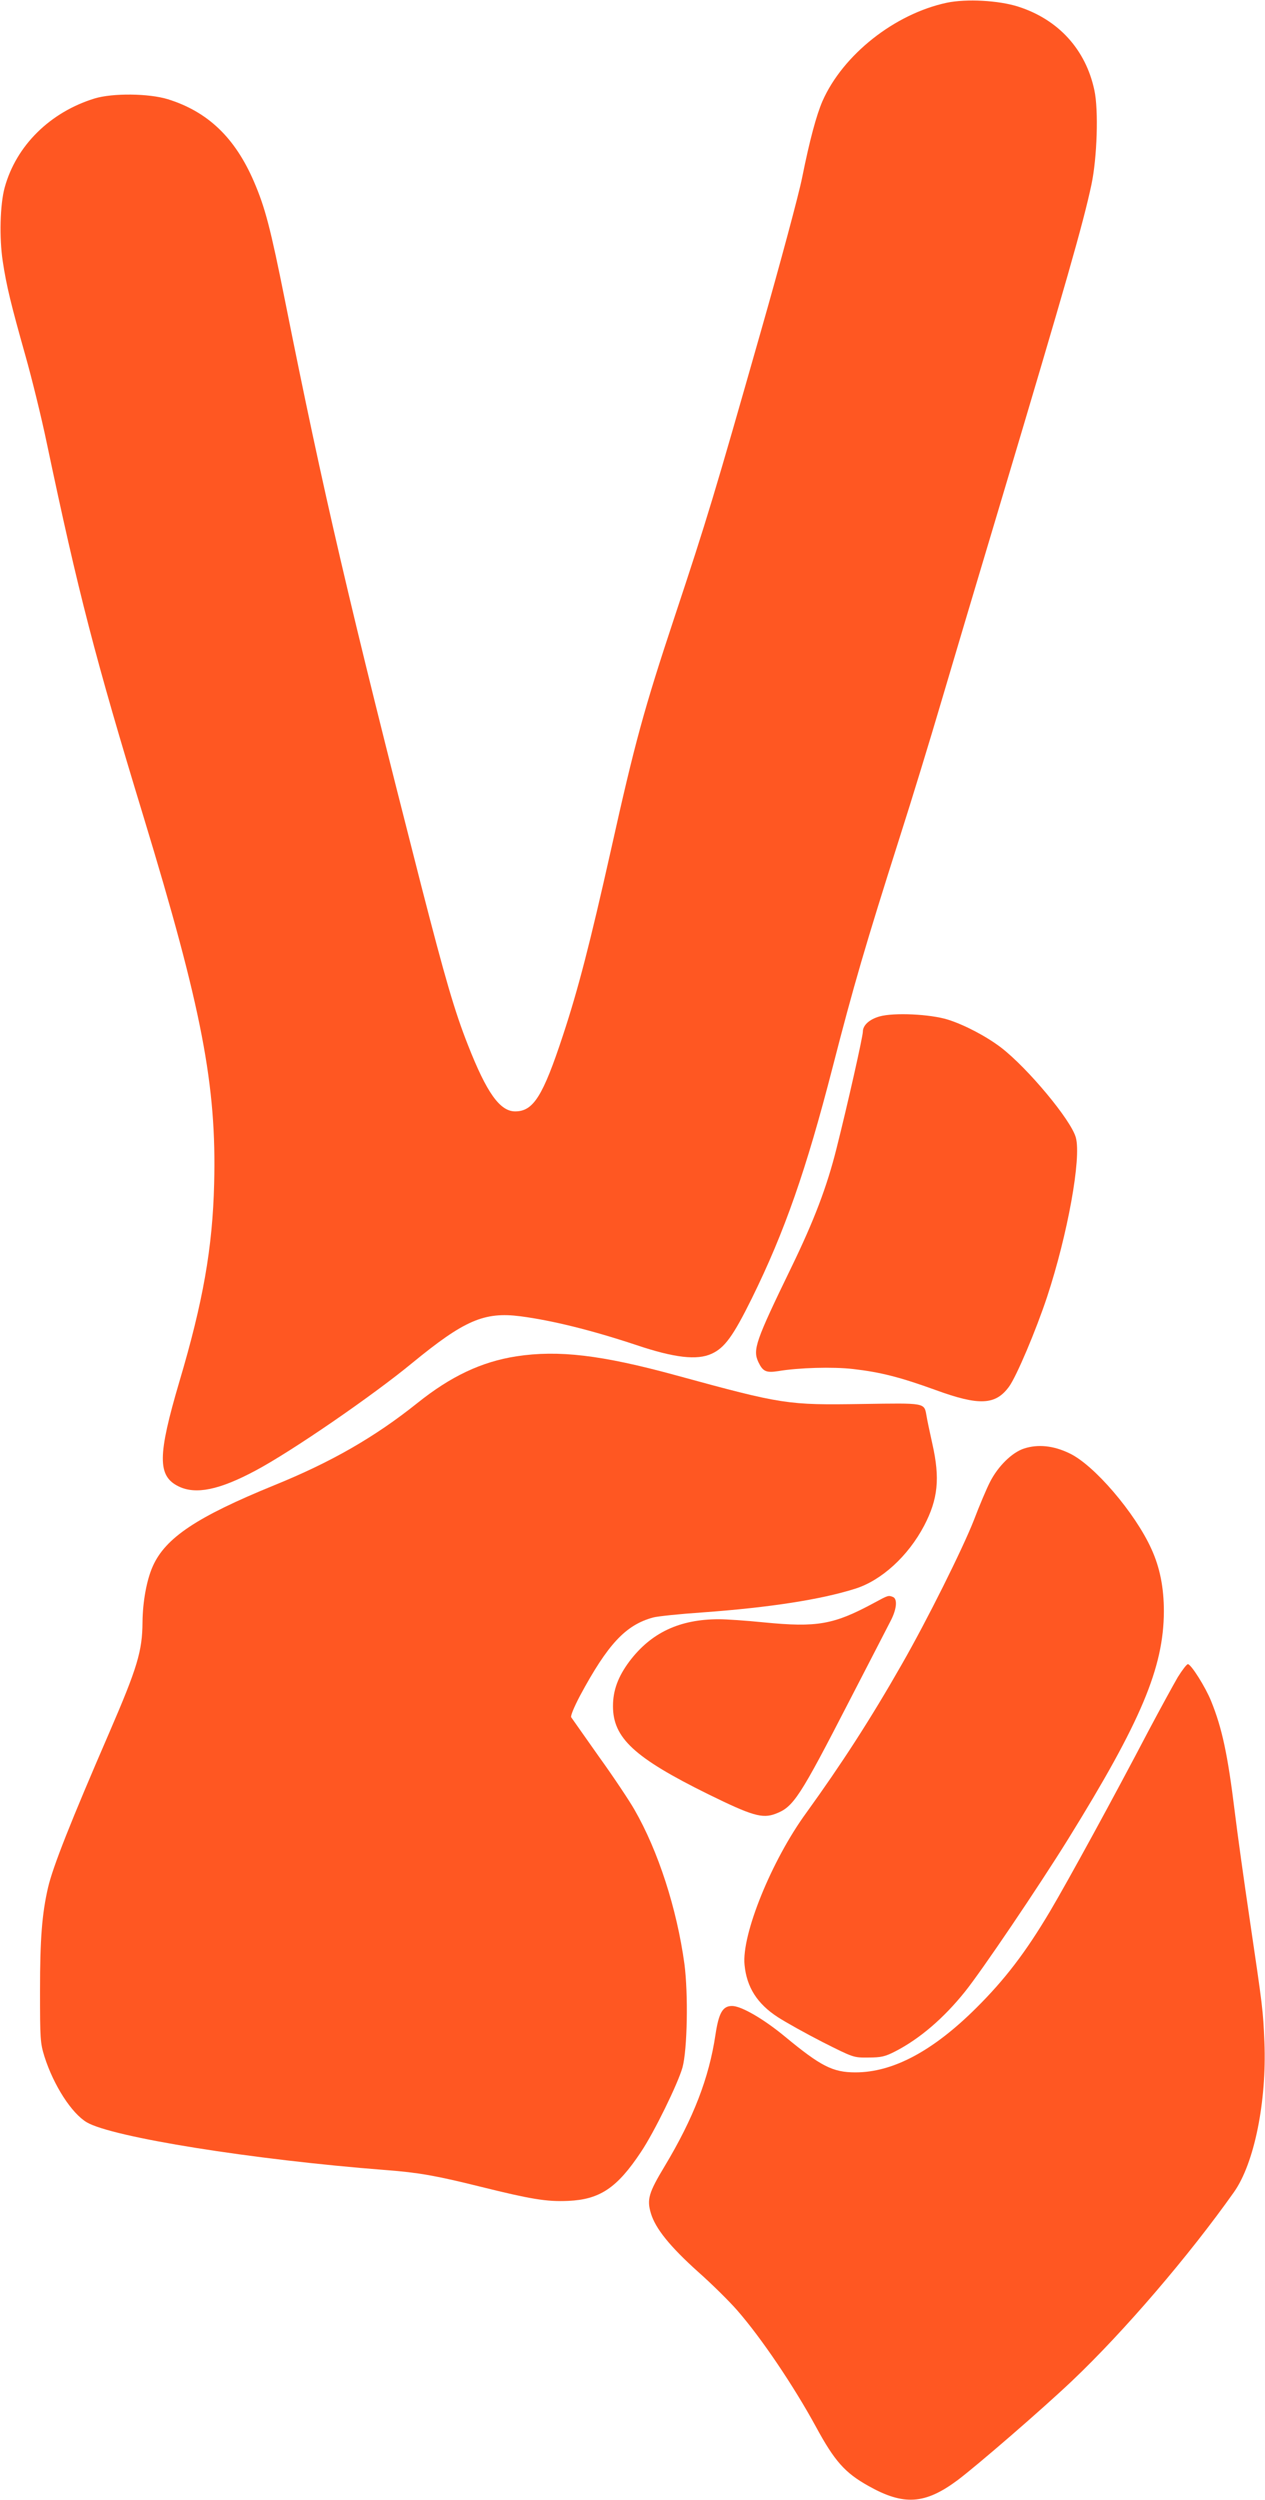<?xml version="1.0" standalone="no"?>
<!DOCTYPE svg PUBLIC "-//W3C//DTD SVG 20010904//EN"
 "http://www.w3.org/TR/2001/REC-SVG-20010904/DTD/svg10.dtd">
<svg version="1.0" xmlns="http://www.w3.org/2000/svg"
 width="648pt" height="1280pt" viewBox="0 0 648 1280"
 preserveAspectRatio="xMidYMid meet">
<g transform="translate(0,1280) scale(0.1,-0.1)"
fill="#ff5722" stroke="none">
<path d="M4850 12786 c-267 -57 -532 -266 -637 -504 -31 -72 -65 -197 -104
-391 -17 -86 -112 -439 -211 -786 -239 -839 -274 -956 -443 -1465 -157 -474
-202 -638 -325 -1190 -108 -481 -168 -714 -246 -950 -103 -313 -152 -390 -245
-390 -78 0 -146 95 -242 340 -68 172 -117 341 -239 815 -368 1439 -500 2005
-697 2991 -76 380 -103 481 -160 614 -97 225 -236 358 -441 422 -98 30 -282
32 -375 4 -228 -70 -402 -241 -461 -456 -24 -87 -28 -259 -10 -377 19 -127 43
-224 116 -483 32 -113 82 -315 110 -450 161 -764 246 -1094 496 -1914 298
-979 374 -1373 361 -1876 -8 -328 -57 -606 -178 -1013 -112 -380 -113 -484 -4
-537 88 -43 209 -18 394 81 186 99 599 383 804 552 265 217 367 262 553 238
161 -21 364 -71 593 -147 196 -66 312 -79 386 -45 67 30 111 91 206 283 169
343 279 659 414 1183 108 420 167 622 346 1185 61 190 155 498 210 685 55 187
192 646 304 1020 336 1125 423 1428 466 1630 29 137 37 382 15 483 -44 208
-184 362 -390 428 -100 32 -265 41 -366 20z"/>
<path d="M4505 7596 c-52 -15 -85 -45 -85 -78 0 -25 -78 -372 -135 -598 -49
-196 -115 -369 -232 -610 -183 -377 -198 -420 -168 -484 23 -48 40 -55 100
-46 106 18 281 23 385 11 140 -16 242 -42 424 -108 222 -81 306 -77 375 18 38
52 138 288 195 460 105 319 176 710 147 815 -24 89 -245 354 -382 460 -76 58
-188 117 -274 144 -90 28 -276 37 -350 16z"/>
<path d="M2645 5856 c-179 -28 -336 -102 -508 -240 -218 -174 -439 -301 -732
-420 -397 -162 -557 -269 -622 -414 -32 -71 -52 -183 -53 -287 -1 -148 -26
-232 -170 -565 -196 -452 -290 -689 -314 -794 -31 -134 -41 -264 -41 -526 0
-250 1 -269 23 -340 47 -147 139 -290 217 -336 131 -76 847 -191 1530 -244
171 -13 259 -29 485 -85 258 -64 340 -78 450 -73 162 7 251 66 373 250 68 101
190 351 213 433 25 91 30 377 10 530 -39 284 -134 578 -256 790 -25 44 -106
166 -181 270 -74 105 -138 196 -143 203 -4 7 14 51 45 110 142 264 234 363
375 401 22 6 136 18 254 26 344 25 606 66 780 121 135 42 272 167 354 323 71
136 82 242 42 419 -13 59 -27 124 -30 144 -12 67 -3 65 -328 60 -385 -6 -407
-3 -956 147 -381 104 -601 130 -817 97z"/>
<path d="M5246 5384 c-62 -20 -134 -91 -175 -172 -17 -33 -54 -120 -82 -194
-58 -148 -241 -515 -369 -738 -160 -281 -312 -515 -489 -760 -179 -245 -333
-626 -317 -780 11 -114 65 -199 170 -267 40 -26 144 -84 230 -128 157 -79 158
-80 234 -79 66 0 86 5 137 31 125 64 249 170 358 306 86 107 375 534 529 782
373 602 489 877 490 1165 0 121 -20 224 -64 320 -83 184 -295 432 -421 490
-81 39 -160 47 -231 24z"/>
<path d="M4480 4595 c-209 -113 -293 -128 -568 -101 -89 9 -192 16 -229 16
-202 0 -348 -69 -459 -216 -58 -78 -84 -148 -84 -229 0 -163 109 -264 488
-451 224 -110 277 -126 345 -100 92 35 122 81 382 586 98 190 191 369 206 399
32 60 38 115 13 125 -23 9 -24 9 -94 -29z"/>
<path d="M6033 4213 c-22 -38 -89 -160 -149 -273 -179 -342 -411 -766 -505
-925 -126 -212 -232 -350 -378 -495 -222 -221 -427 -330 -619 -330 -116 0
-177 31 -362 184 -109 90 -223 156 -270 156 -48 0 -68 -35 -85 -147 -33 -222
-113 -428 -260 -673 -82 -136 -92 -170 -71 -241 23 -78 98 -171 243 -301 70
-62 160 -151 200 -197 123 -141 288 -385 403 -596 95 -175 148 -235 268 -302
181 -102 290 -95 457 29 101 76 432 362 586 508 266 252 601 643 830 967 104
147 168 462 156 768 -7 166 -8 172 -77 640 -27 182 -61 425 -75 540 -36 293
-65 428 -121 566 -29 72 -103 189 -119 189 -6 0 -29 -30 -52 -67z"/>
</g>
</svg>
